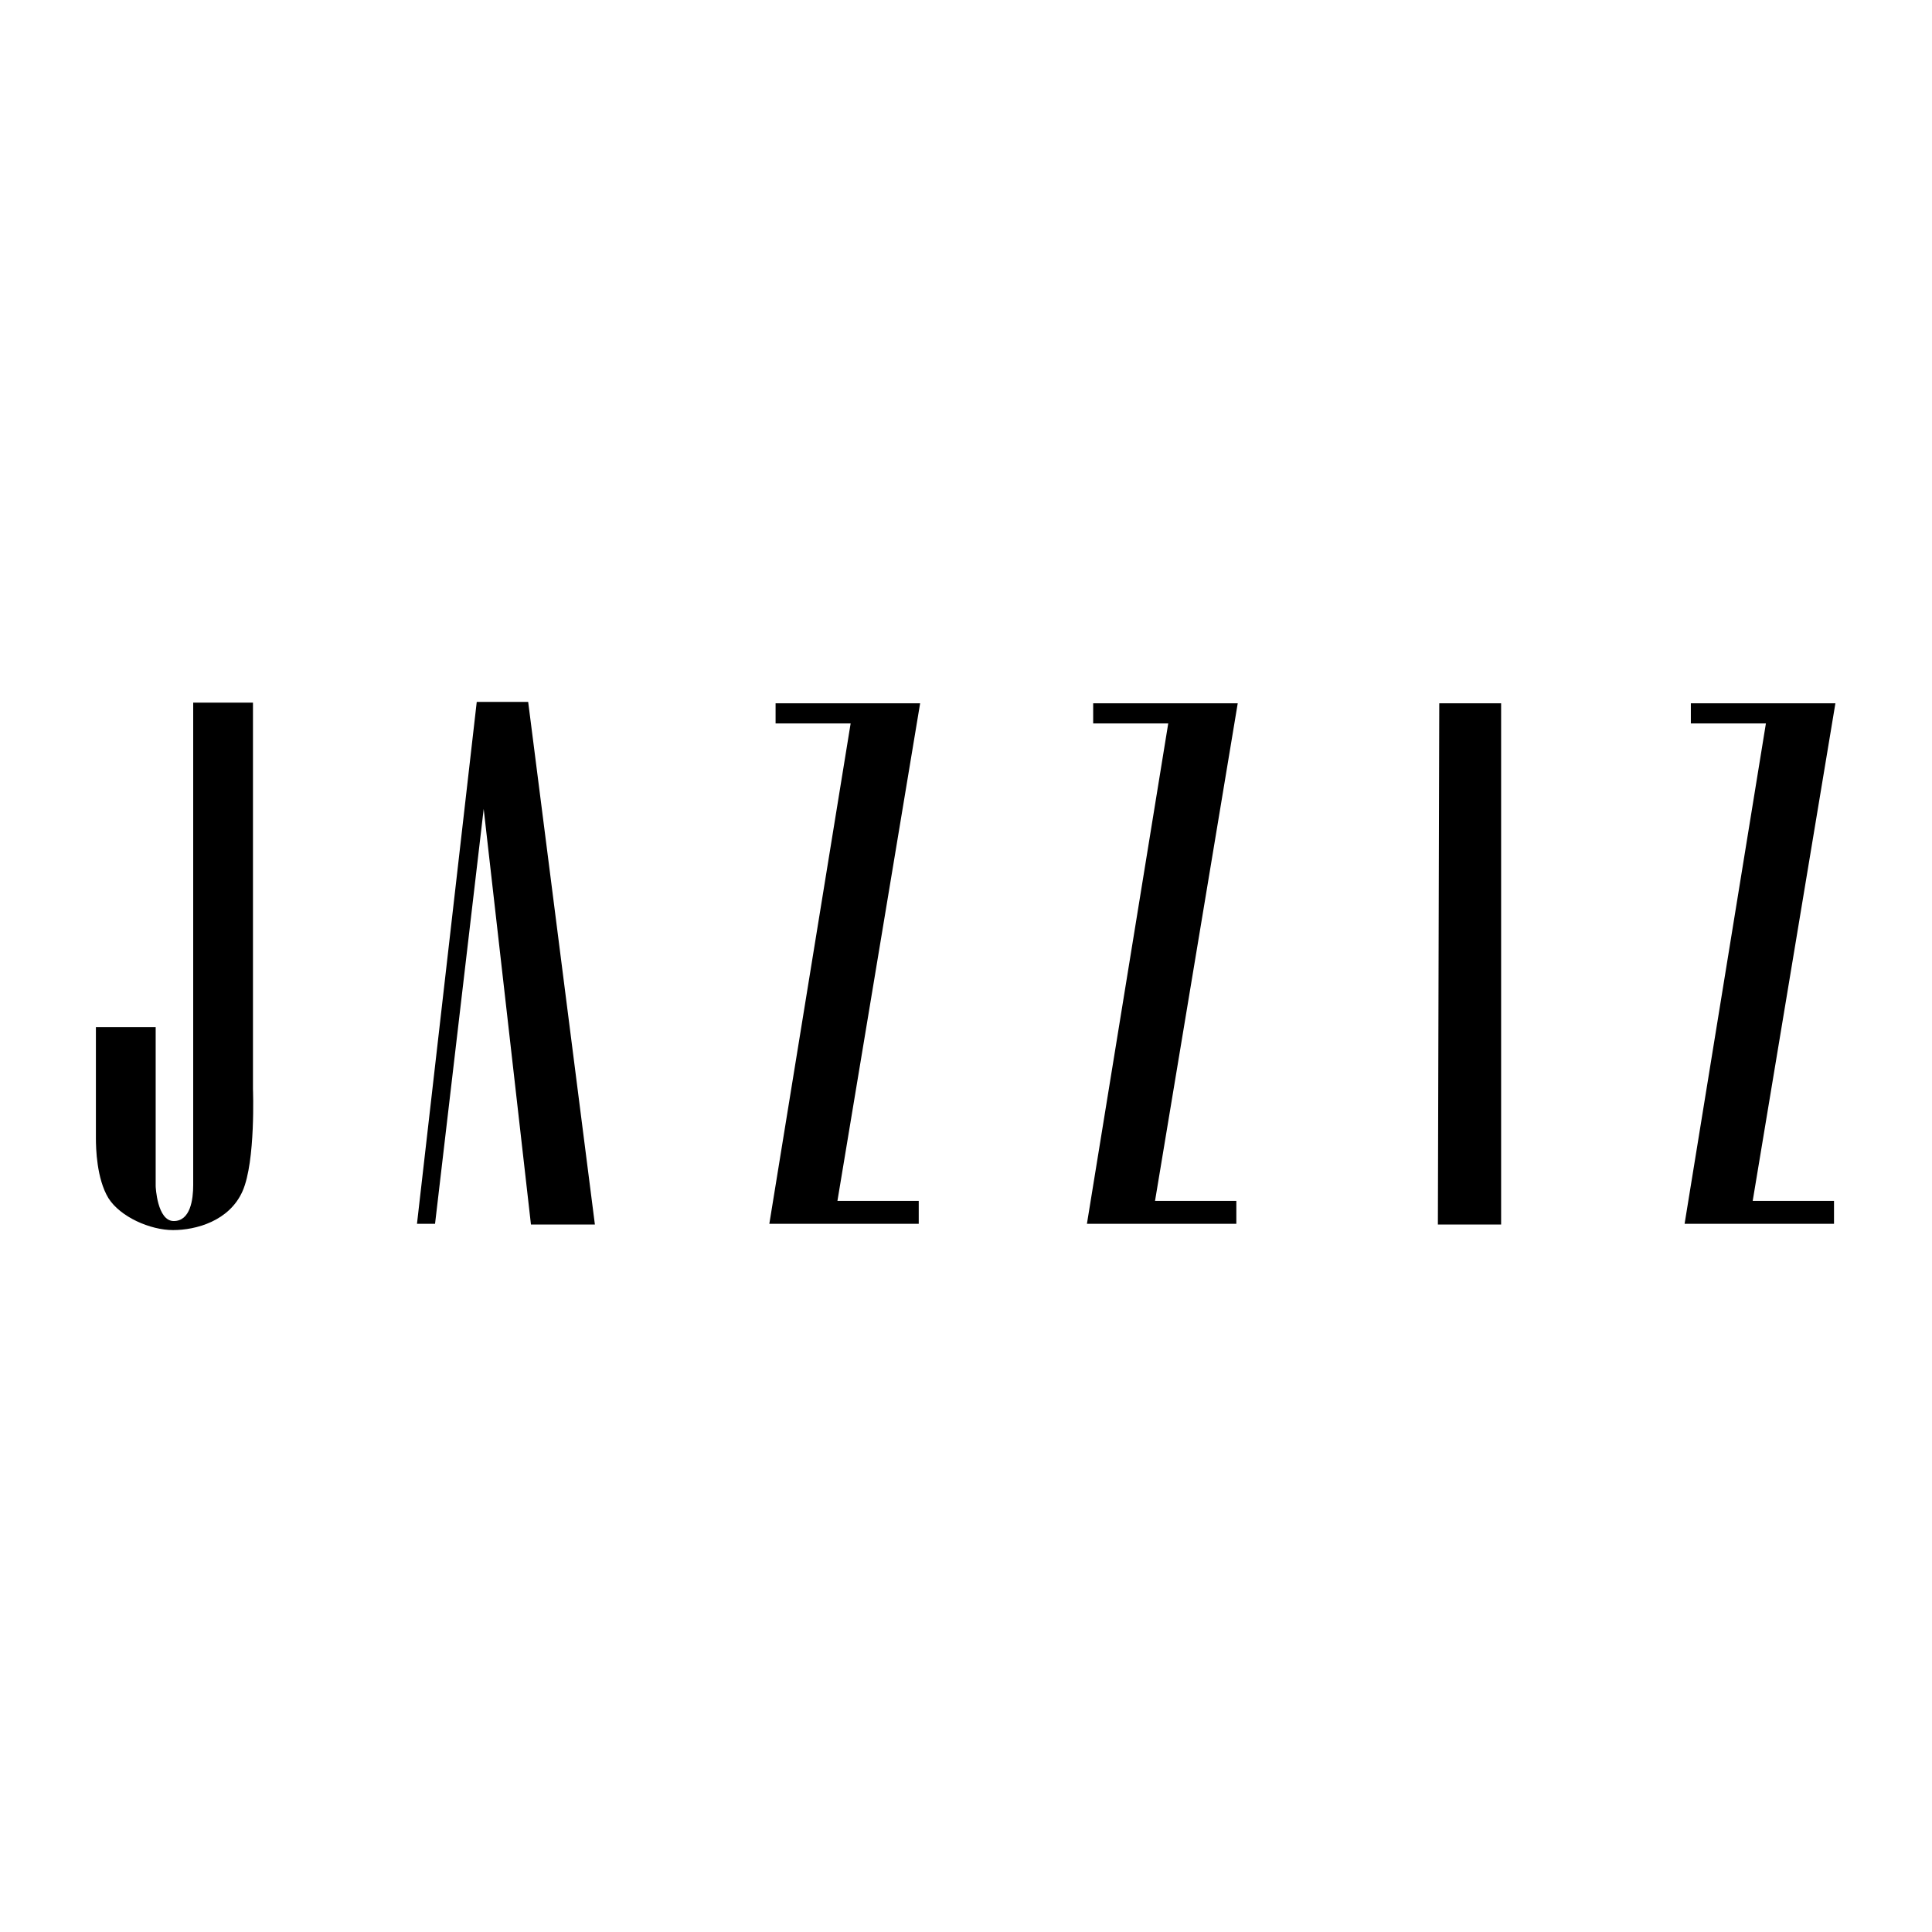 <?xml version="1.0" encoding="utf-8"?>
<!-- Generator: Adobe Illustrator 27.0.1, SVG Export Plug-In . SVG Version: 6.00 Build 0)  -->
<svg version="1.1" id="Layer_1" xmlns="http://www.w3.org/2000/svg" xmlns:xlink="http://www.w3.org/1999/xlink" x="0px" y="0px"
	 viewBox="0 0 278 278" style="enable-background:new 0 0 278 278;" xml:space="preserve">
<style type="text/css">
	.st0{fill-rule:evenodd;clip-rule:evenodd;}
</style>
<g>
	<path class="st0" d="M27.8,101.1h8.6v55.6c0,0,0.4,10.4-1.5,14.7c-1.9,4.3-6.7,5.6-10,5.6s-7.6-1.9-9.3-4.6
		c-1.7-2.8-1.8-7.2-1.8-8.6c0-1.4,0-16,0-16h8.6v22.9c0,0,0.2,5,2.6,5c2.4,0,2.8-3.1,2.8-5.2C27.8,167.5,27.8,101.1,27.8,101.1z"/>
	<path class="st0" d="M68.6,101H76l9.6,75.2h-9.2l-6.8-59.8l-7,59.7h-2.6L68.6,101z"/>
	<path class="st0" d="M111.6,101.2h20.8l-11.9,71.6h11.7v3.3h-21.5l11.7-72h-10.8V101.2z"/>
	<path class="st0" d="M157.3,101.2h20.8l-11.9,71.6h11.7v3.3h-21.5l11.7-72h-10.8L157.3,101.2L157.3,101.2z"/>
	<path class="st0" d="M243.3,101.2h20.8l-11.9,71.6h11.7v3.3h-21.5l11.7-72h-10.8V101.2z"/>
	<path class="st0" d="M207.1,101.2h8.9v75h-9.1L207.1,101.2z"/>
</g>
</svg>
